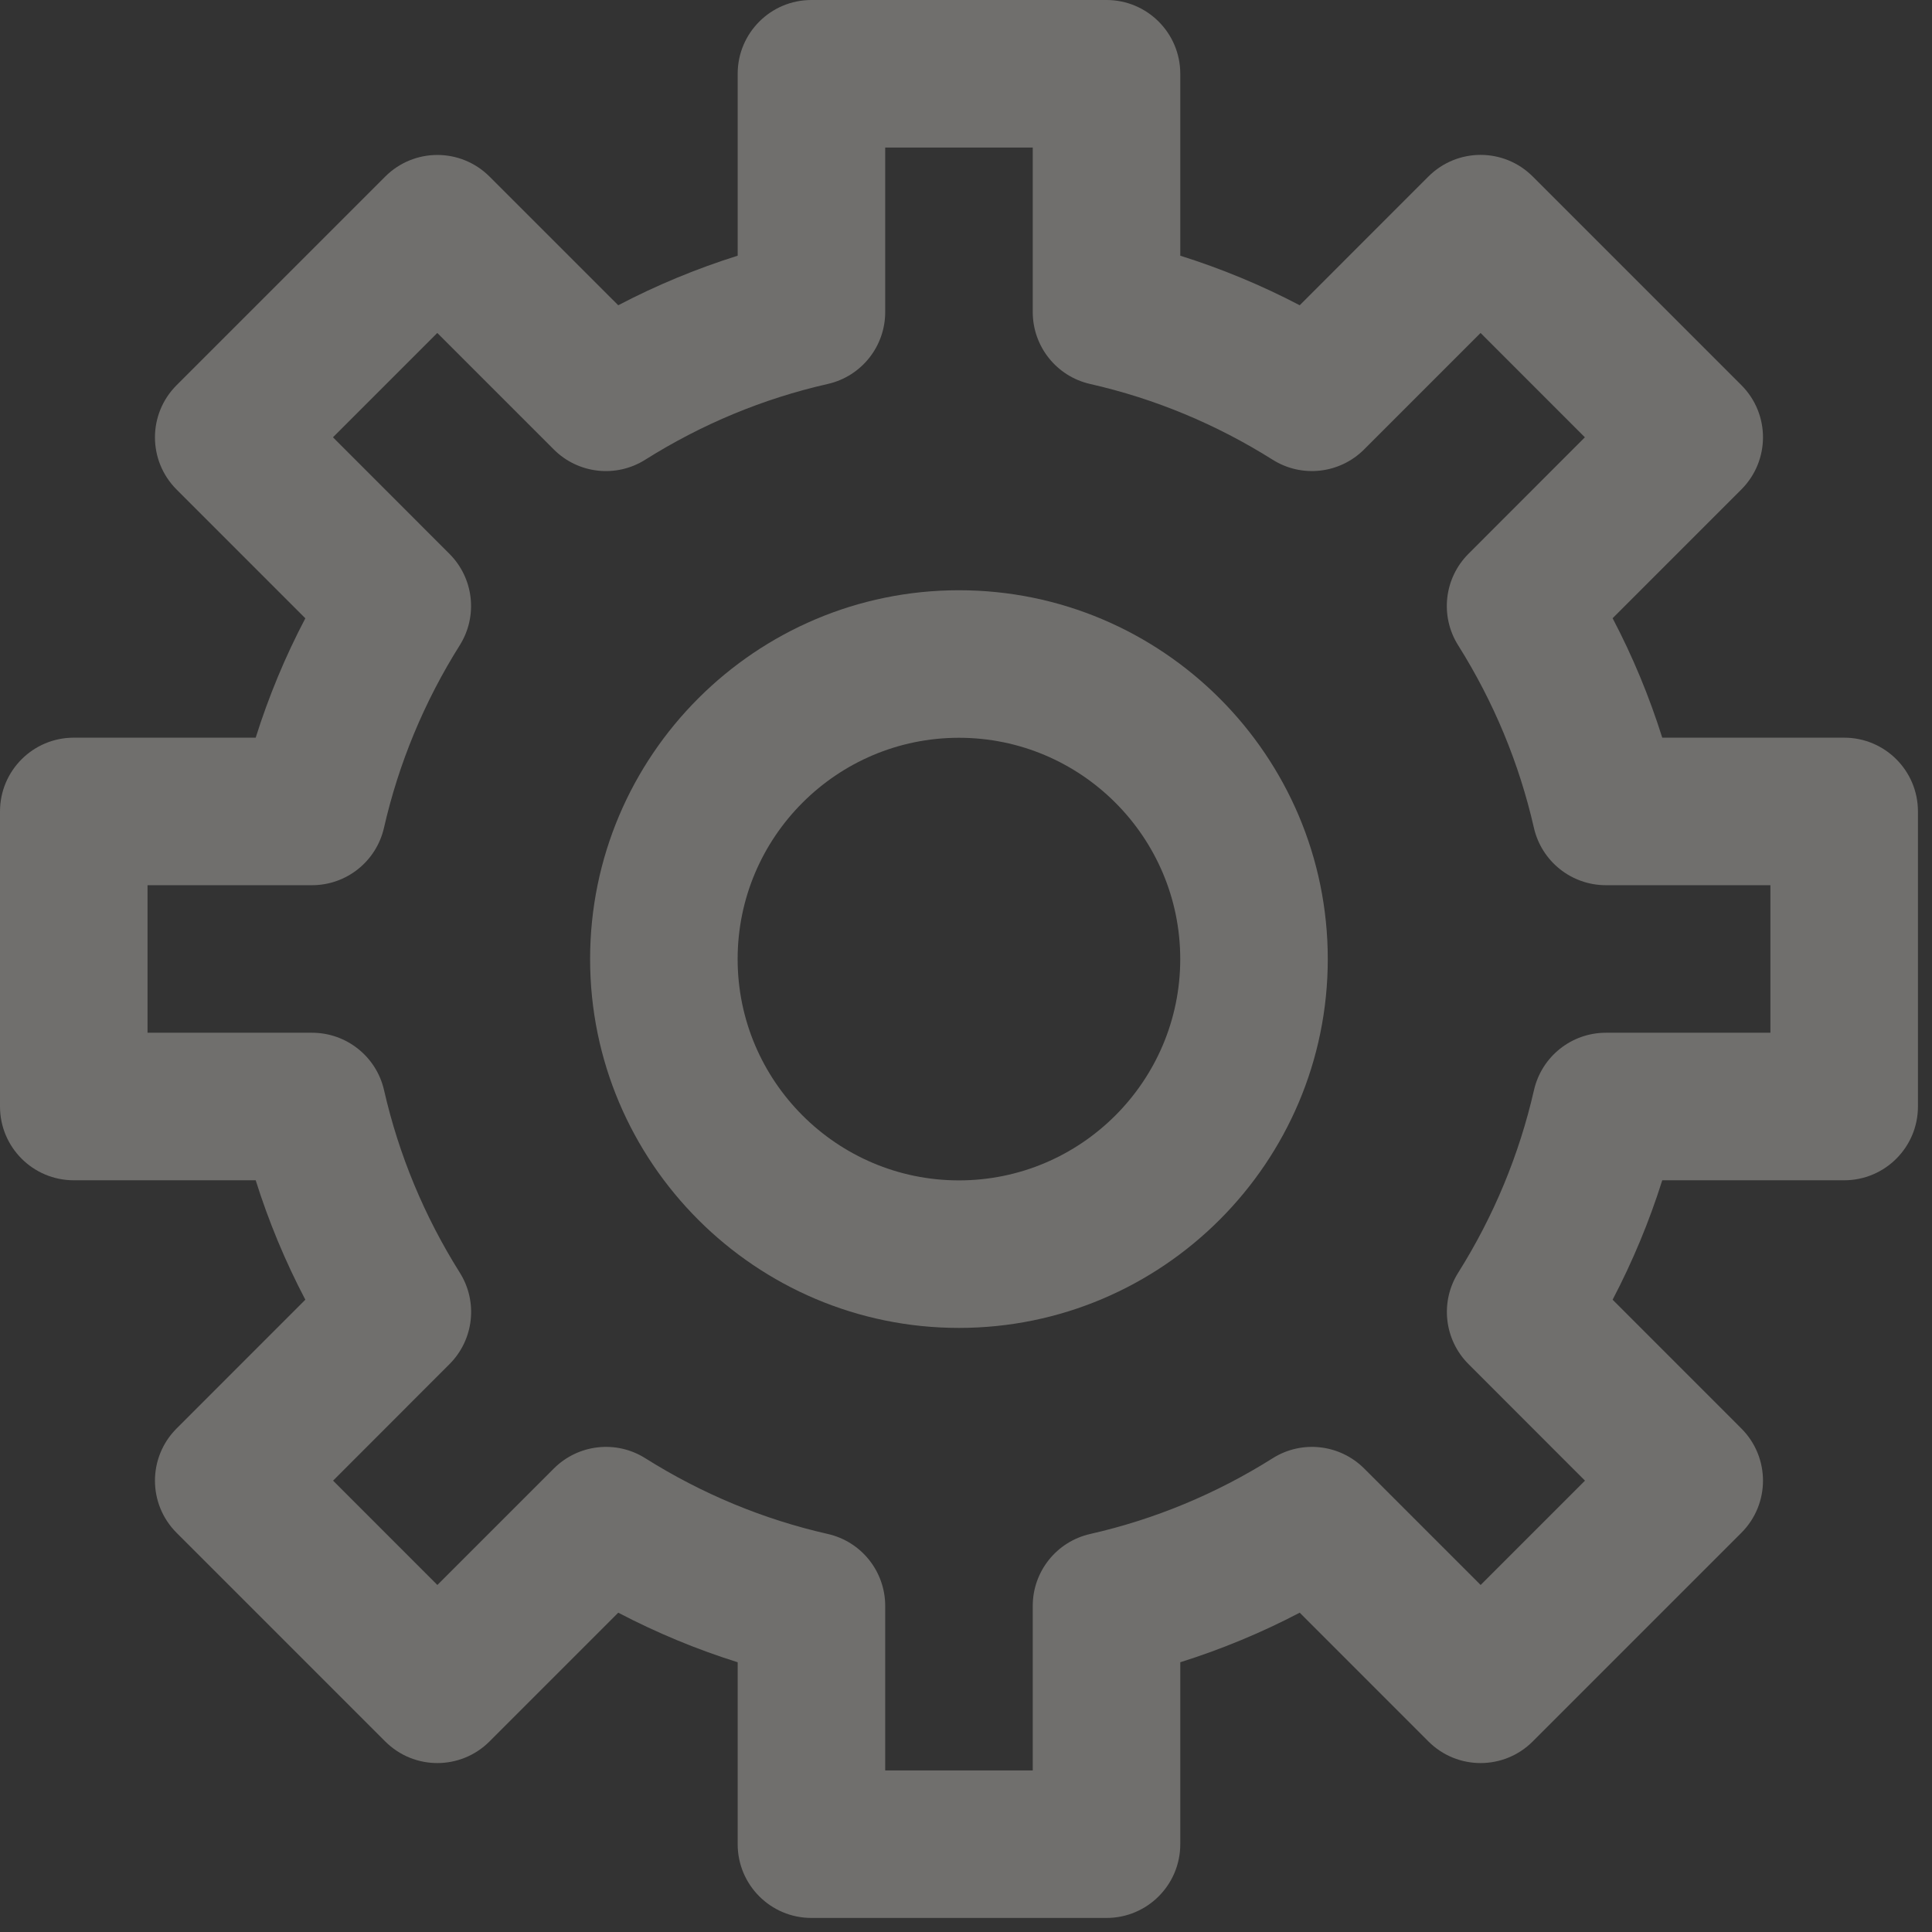 <?xml version="1.0" encoding="UTF-8"?> <svg xmlns="http://www.w3.org/2000/svg" width="55" height="55" viewBox="0 0 55 55" fill="none"><rect x="0" y="0" width="55" height="55" fill="#333333" stroke="none"/> <path d="M52.5 21H47.321C46.952 19.828 46.481 18.692 45.908 17.6L49.573 13.934C50.394 13.112 50.394 11.785 49.573 10.964L43.634 5.025C42.813 4.204 41.486 4.204 40.664 5.025L37 8.69C35.91 8.119 34.772 7.648 33.6 7.279V2.1C33.6 0.941 32.661 0 31.5 0H23.1C21.939 0 21 0.941 21 2.1V7.279C19.828 7.648 18.69 8.119 17.6 8.69L13.936 5.027C13.114 4.206 11.787 4.206 10.966 5.027L5.027 10.966C4.206 11.787 4.206 13.114 5.027 13.936L8.692 17.602C8.119 18.692 7.648 19.828 7.279 21H2.1C0.939 21 0 21.941 0 23.1V31.5C0 32.659 0.939 33.6 2.1 33.6H7.279C7.648 34.772 8.119 35.908 8.692 37L5.027 40.666C4.206 41.488 4.206 42.815 5.027 43.636L10.966 49.575C11.787 50.396 13.114 50.396 13.936 49.575L17.6 45.91C18.692 46.481 19.83 46.954 21 47.321V52.5C21 53.659 21.939 54.6 23.1 54.6H31.5C32.661 54.6 33.6 53.659 33.6 52.5V47.321C34.772 46.952 35.91 46.481 37 45.91L40.664 49.575C41.486 50.396 42.813 50.396 43.634 49.575L49.573 43.636C50.394 42.815 50.394 41.488 49.573 40.666L45.908 37C46.479 35.908 46.952 34.772 47.321 33.6H52.5C53.661 33.6 54.6 32.659 54.6 31.5V23.1C54.6 21.941 53.661 21 52.5 21ZM50.4 29.4H45.717C44.736 29.4 43.888 30.078 43.669 31.034C43.249 32.873 42.523 34.623 41.513 36.229C40.99 37.059 41.112 38.14 41.805 38.833L45.121 42.151L42.151 45.121L38.835 41.805C38.14 41.112 37.059 40.99 36.231 41.513C34.623 42.525 32.876 43.252 31.036 43.669C30.078 43.886 29.4 44.736 29.4 45.717V50.4H25.2V45.717C25.2 44.736 24.522 43.886 23.566 43.669C21.727 43.252 19.979 42.525 18.371 41.513C17.541 40.99 16.462 41.112 15.767 41.805L12.451 45.121L9.482 42.151L12.797 38.833C13.49 38.14 13.612 37.059 13.089 36.229C12.079 34.623 11.353 32.876 10.933 31.034C10.714 30.078 9.864 29.4 8.883 29.4H4.2V25.2H8.883C9.864 25.2 10.712 24.522 10.931 23.566C11.351 21.727 12.077 19.977 13.087 18.371C13.61 17.541 13.488 16.46 12.795 15.767L9.479 12.449L12.449 9.479L15.765 12.795C16.46 13.49 17.541 13.61 18.369 13.087C19.977 12.075 21.724 11.348 23.564 10.931C24.522 10.714 25.2 9.864 25.2 8.883V4.2H29.4V8.883C29.4 9.864 30.078 10.714 31.034 10.931C32.873 11.348 34.621 12.075 36.229 13.087C37.059 13.61 38.138 13.488 38.833 12.795L42.149 9.479L45.118 12.449L41.803 15.767C41.11 16.46 40.988 17.541 41.511 18.371C42.521 19.977 43.247 21.724 43.667 23.566C43.886 24.522 44.736 25.2 45.717 25.2H50.4V29.4Z" fill="#FFFCF3" fill-opacity="0.3"></path> <path d="M27.299 16.803C21.51 16.803 16.799 21.513 16.799 27.303C16.799 33.093 21.51 37.803 27.299 37.803C33.089 37.803 37.799 33.093 37.799 27.303C37.799 21.513 33.089 16.803 27.299 16.803ZM27.299 33.603C23.826 33.603 20.999 30.776 20.999 27.303C20.999 23.829 23.826 21.003 27.299 21.003C30.773 21.003 33.599 23.829 33.599 27.303C33.599 30.776 30.773 33.603 27.299 33.603Z" fill="#FFFCF3" fill-opacity="0.3"></path> </svg> 